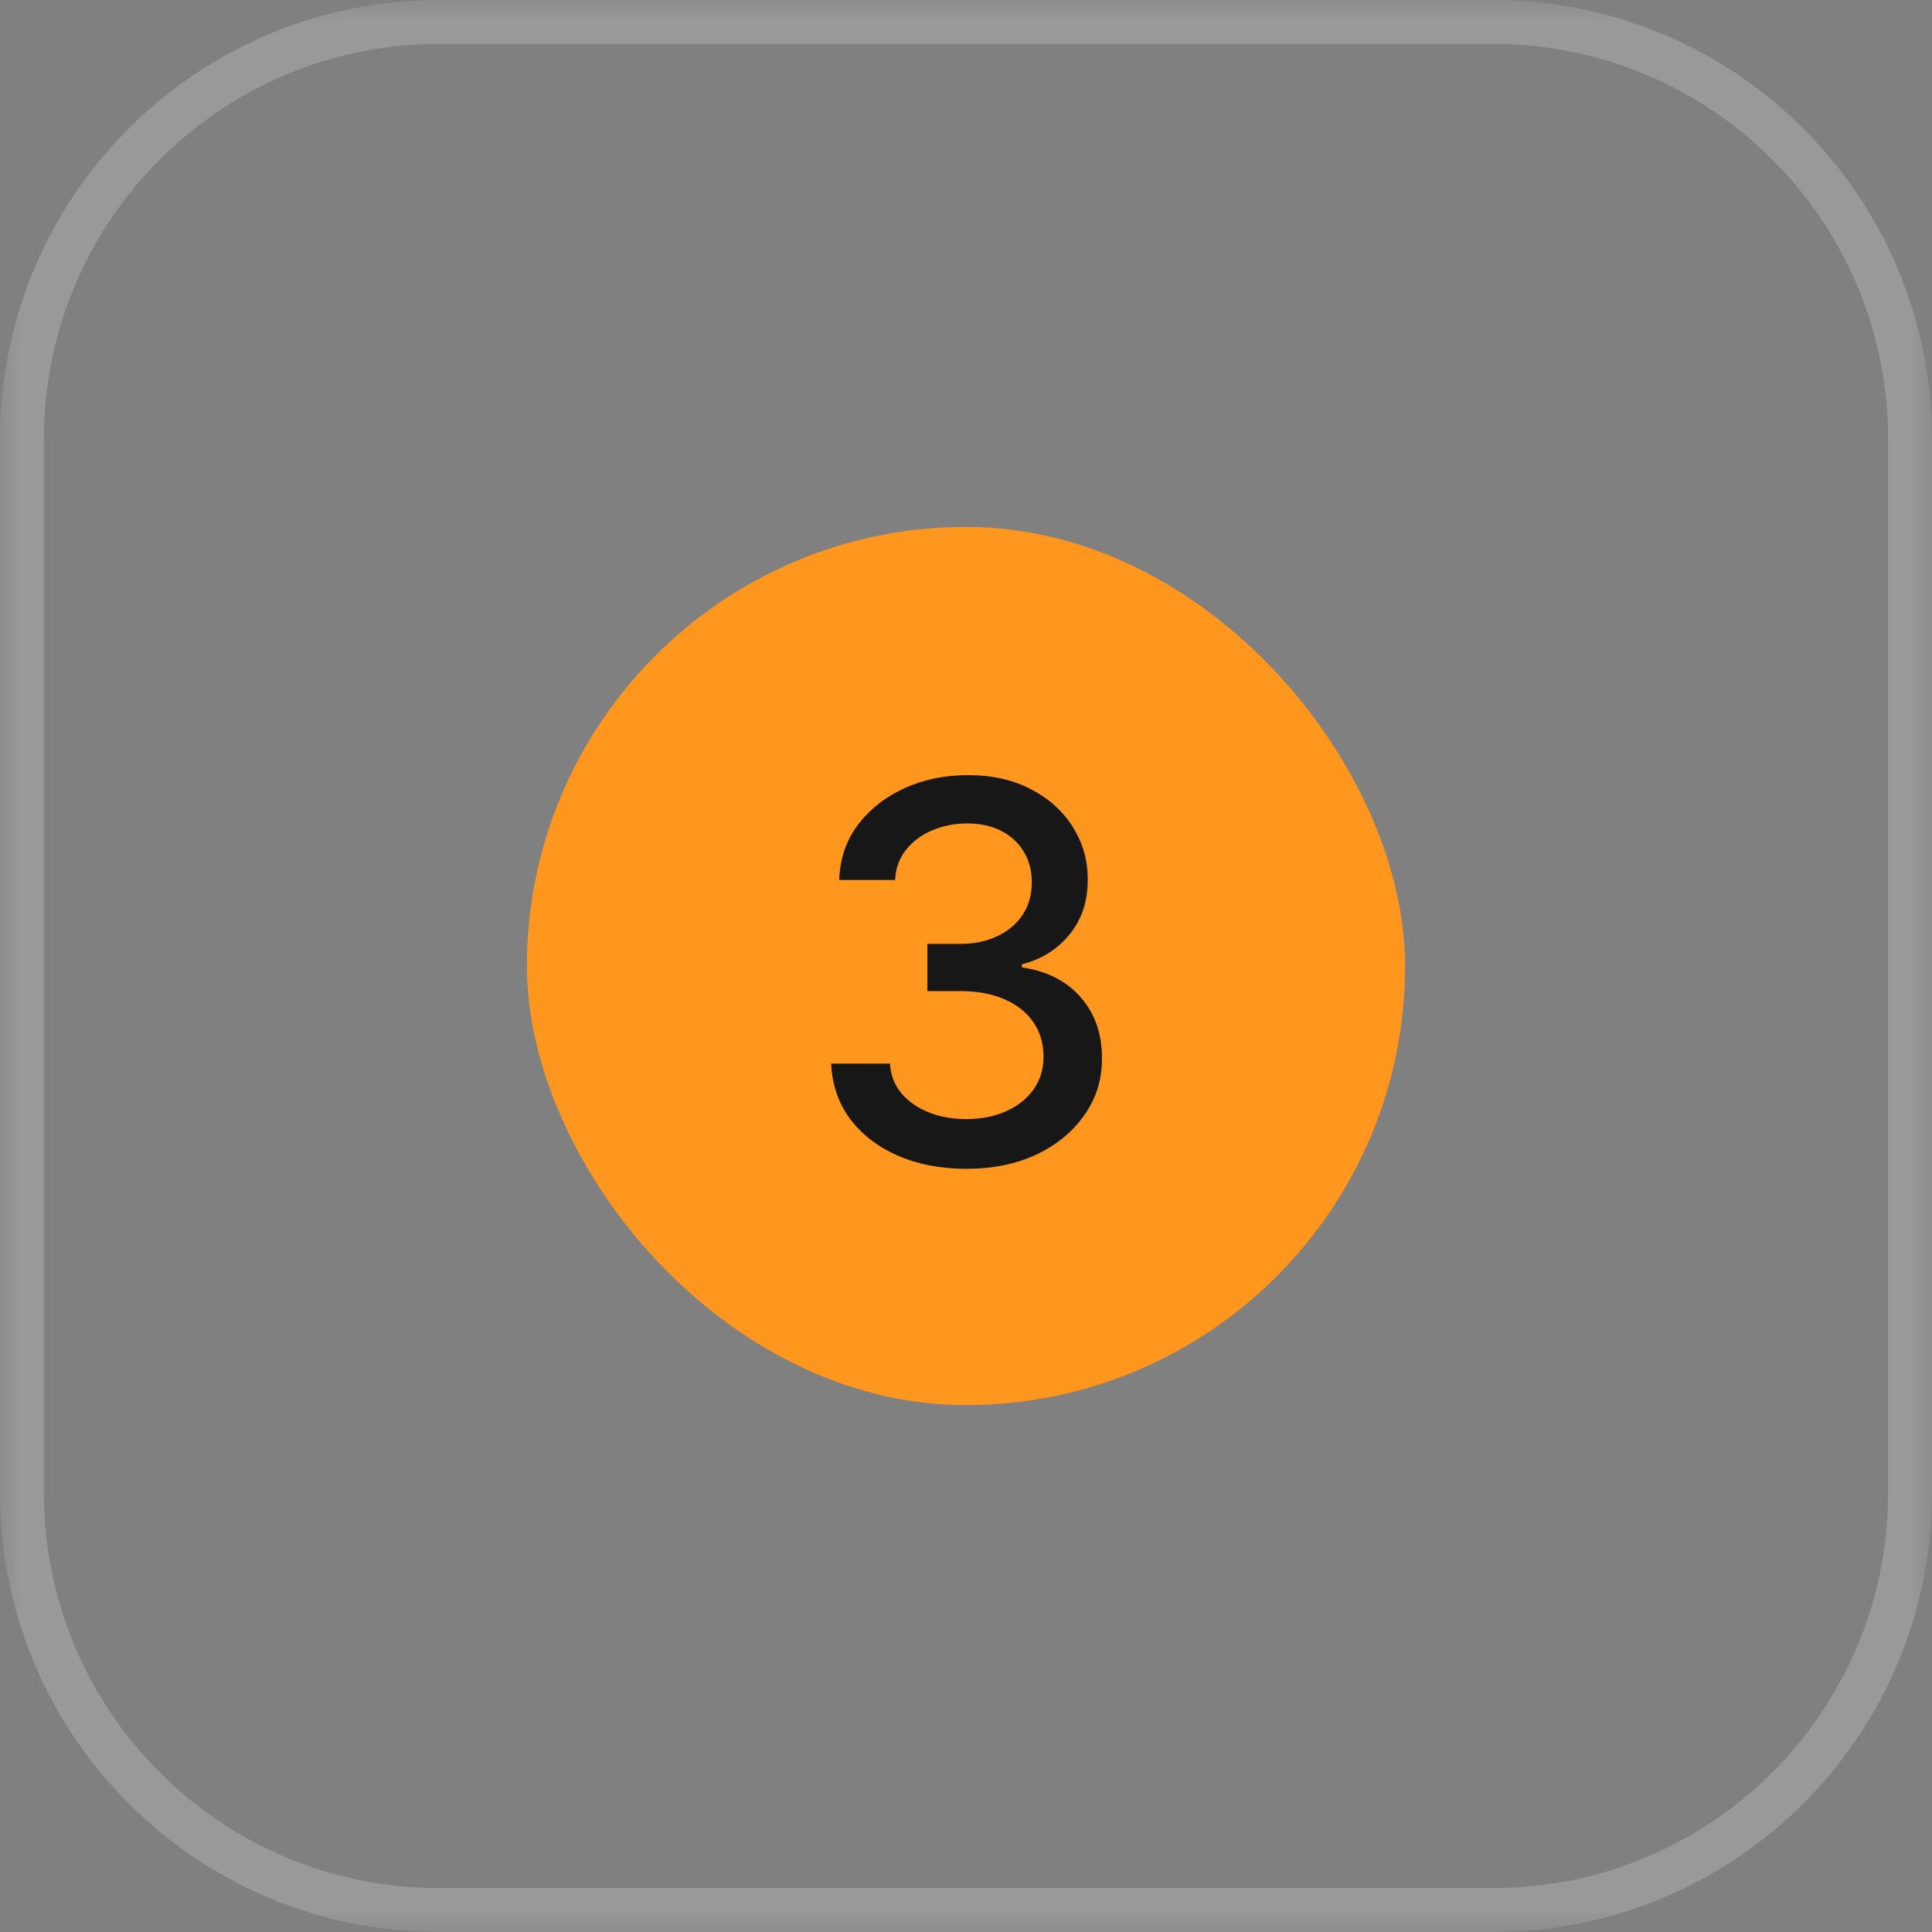 <?xml version="1.0" encoding="UTF-8"?> <svg xmlns="http://www.w3.org/2000/svg" width="44" height="44" viewBox="0 0 44 44" fill="none"><rect x="0" y="0" width="44" height="44" fill="#808080" stroke="none"/><g clip-path="url(#clip0_166_48)"><mask id="mask0_166_48" style="mask-type:luminance" maskUnits="userSpaceOnUse" x="0" y="0" width="44" height="44"><path d="M44 0H0V44H44V0Z" fill="white"></path></mask><g mask="url(#mask0_166_48)"><path opacity="0.2" d="M34 0.5H10C4.753 0.5 0.5 4.753 0.5 10V34C0.5 39.247 4.753 43.5 10 43.5H34C39.247 43.5 43.5 39.247 43.5 34V10C43.5 4.753 39.247 0.5 34 0.5Z" stroke="white"></path></g><rect x="12" y="12" width="20" height="20" rx="10" fill="#FF961E"></rect><path d="M22.011 26.619C21.425 26.619 20.903 26.518 20.442 26.317C19.985 26.115 19.623 25.835 19.356 25.477C19.092 25.116 18.95 24.699 18.93 24.224H20.268C20.285 24.483 20.371 24.707 20.528 24.898C20.687 25.085 20.894 25.23 21.15 25.332C21.405 25.435 21.69 25.486 22.002 25.486C22.346 25.486 22.65 25.426 22.914 25.307C23.181 25.188 23.39 25.021 23.541 24.808C23.691 24.592 23.766 24.344 23.766 24.062C23.766 23.77 23.691 23.513 23.541 23.291C23.393 23.067 23.175 22.891 22.889 22.763C22.604 22.635 22.261 22.571 21.857 22.571H21.12V21.497H21.857C22.181 21.497 22.465 21.439 22.709 21.322C22.957 21.206 23.15 21.044 23.289 20.837C23.428 20.626 23.498 20.381 23.498 20.099C23.498 19.829 23.437 19.595 23.315 19.396C23.195 19.195 23.025 19.037 22.803 18.923C22.584 18.81 22.326 18.753 22.028 18.753C21.744 18.753 21.478 18.805 21.231 18.91C20.986 19.013 20.788 19.16 20.634 19.354C20.481 19.544 20.398 19.773 20.387 20.04H19.113C19.127 19.568 19.266 19.153 19.53 18.796C19.798 18.438 20.15 18.158 20.587 17.956C21.025 17.754 21.511 17.653 22.045 17.653C22.604 17.653 23.087 17.763 23.494 17.982C23.903 18.197 24.218 18.486 24.44 18.847C24.664 19.207 24.775 19.602 24.772 20.031C24.775 20.52 24.639 20.935 24.363 21.276C24.09 21.616 23.727 21.845 23.272 21.962V22.03C23.852 22.118 24.3 22.348 24.619 22.72C24.94 23.092 25.099 23.554 25.096 24.105C25.099 24.585 24.965 25.016 24.695 25.396C24.428 25.777 24.063 26.077 23.6 26.296C23.137 26.511 22.607 26.619 22.011 26.619Z" fill="#171717"></path></g><defs><clipPath id="clip0_166_48"><rect width="44" height="44" fill="white"></rect></clipPath></defs></svg> 